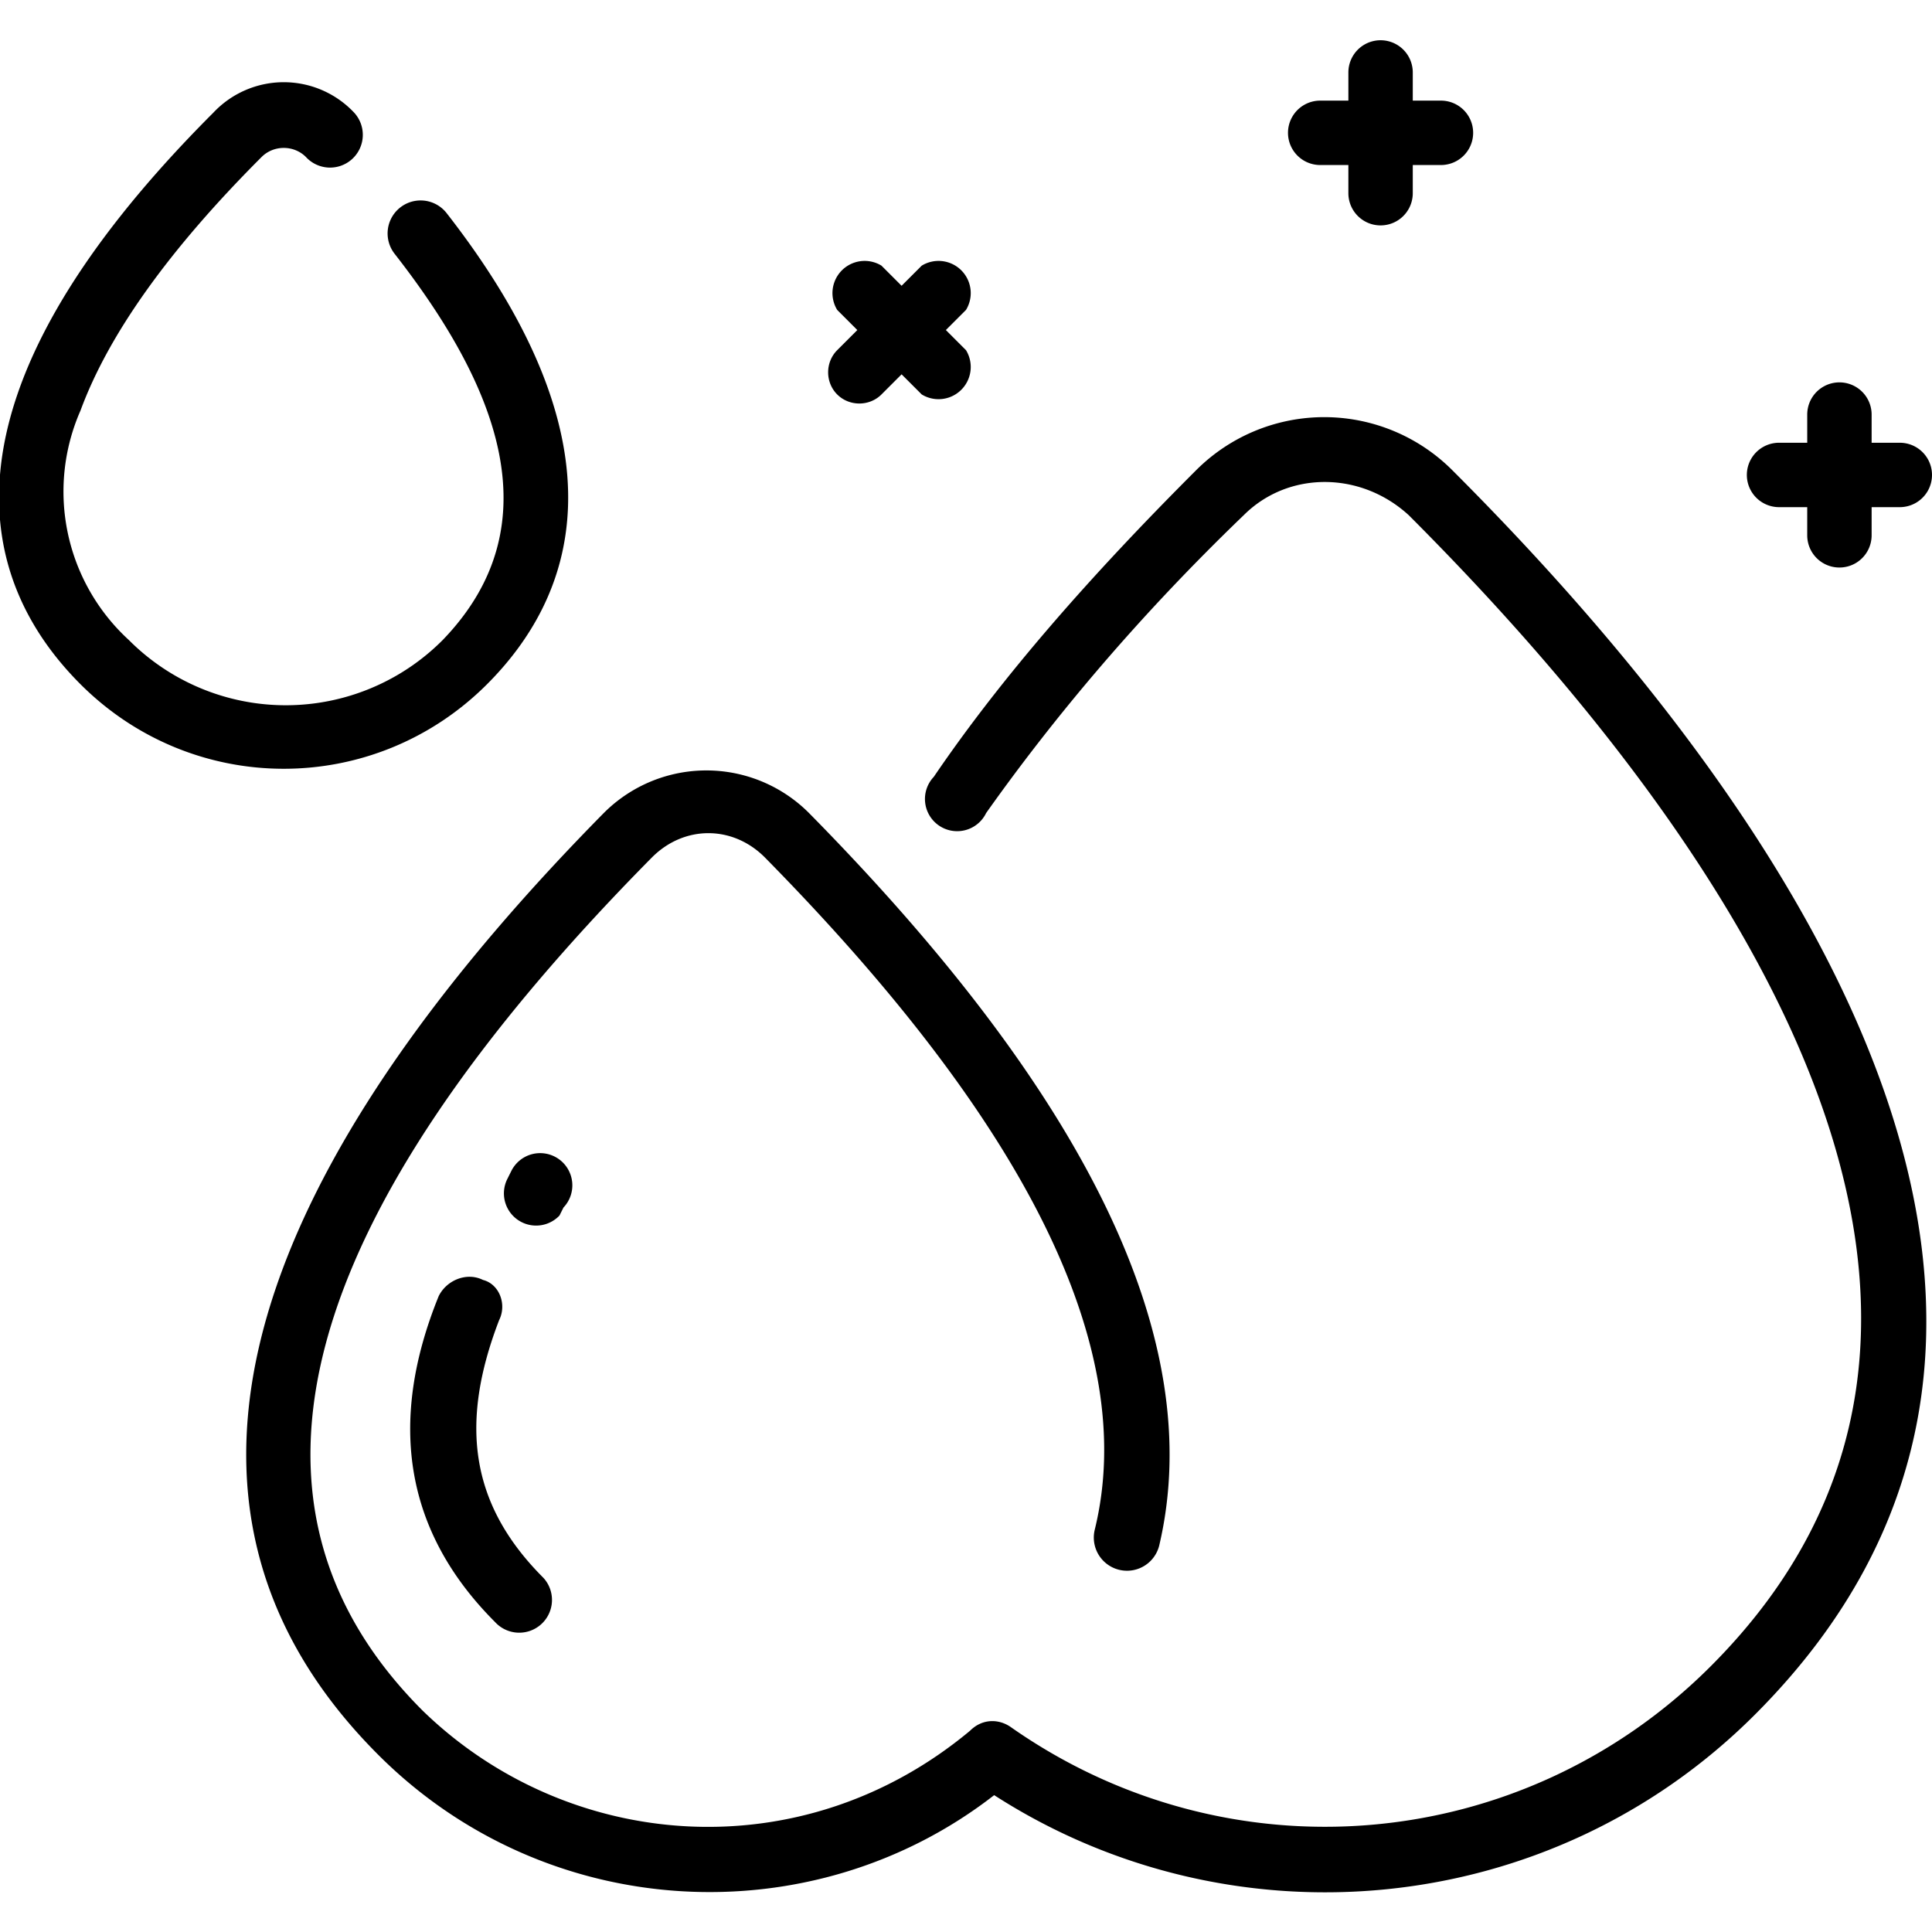 <svg xmlns="http://www.w3.org/2000/svg" viewBox="0 0 480 480" xml:space="preserve"><path d="M120 318c-4-2-9 0-11 4-13 32-8 59 14 81a8 8 0 0 0 12-11c-18-18-21-38-11-64 2-4 0-9-4-10zm19-16 1-2a8 8 0 1 0-13-9l-1 2a8 8 0 0 0 13 9z"/><path d="M361 117a45 45 0 0 0-64 0c-26 26-48 51-65 76a8 8 0 1 0 13 9c17-24 38-49 64-74 11-11 29-11 41 0 85 85 160 201 75 286-47 47-120 53-174 15-3-2-7-2-10 1-42 35-100 30-136-5-51-51-32-122 57-212 8-8 20-8 28 0 65 66 93 122 82 167a8 8 0 0 0 16 4c12-51-18-112-87-182a36 36 0 0 0-51 0C79 274 23 365 94 436c42 42 108 45 153 10 59 38 138 31 189-20 93-93 18-216-75-309zm-240 53c21-21 36-58-10-117a8 8 0 0 0-13 10c25 32 40 67 12 96a55 55 0 0 1-78 0 50 50 0 0 1-12-57c7-19 22-40 45-63 3-3 8-3 11 0a8 8 0 0 0 12-11 24 24 0 0 0-35 0c-72 72-58 117-33 142 28 28 73 28 101 0zm321-44h7v7a8 8 0 0 0 16 0v-7h7a8 8 0 0 0 0-16h-7v-7a8 8 0 0 0-16 0v7h-7a8 8 0 0 0 0 16zM328 41h7v7a8 8 0 0 0 16 0v-7h7a8 8 0 0 0 0-16h-7v-7a8 8 0 0 0-16 0v7h-7a8 8 0 0 0 0 16zM208 98c3 3 8 3 11 0l5-5 5 5a8 8 0 0 0 11-11l-5-5 5-5a8 8 0 0 0-11-11l-5 5-5-5a8 8 0 0 0-11 11l5 5-5 5c-3 3-3 8 0 11z"/></svg>